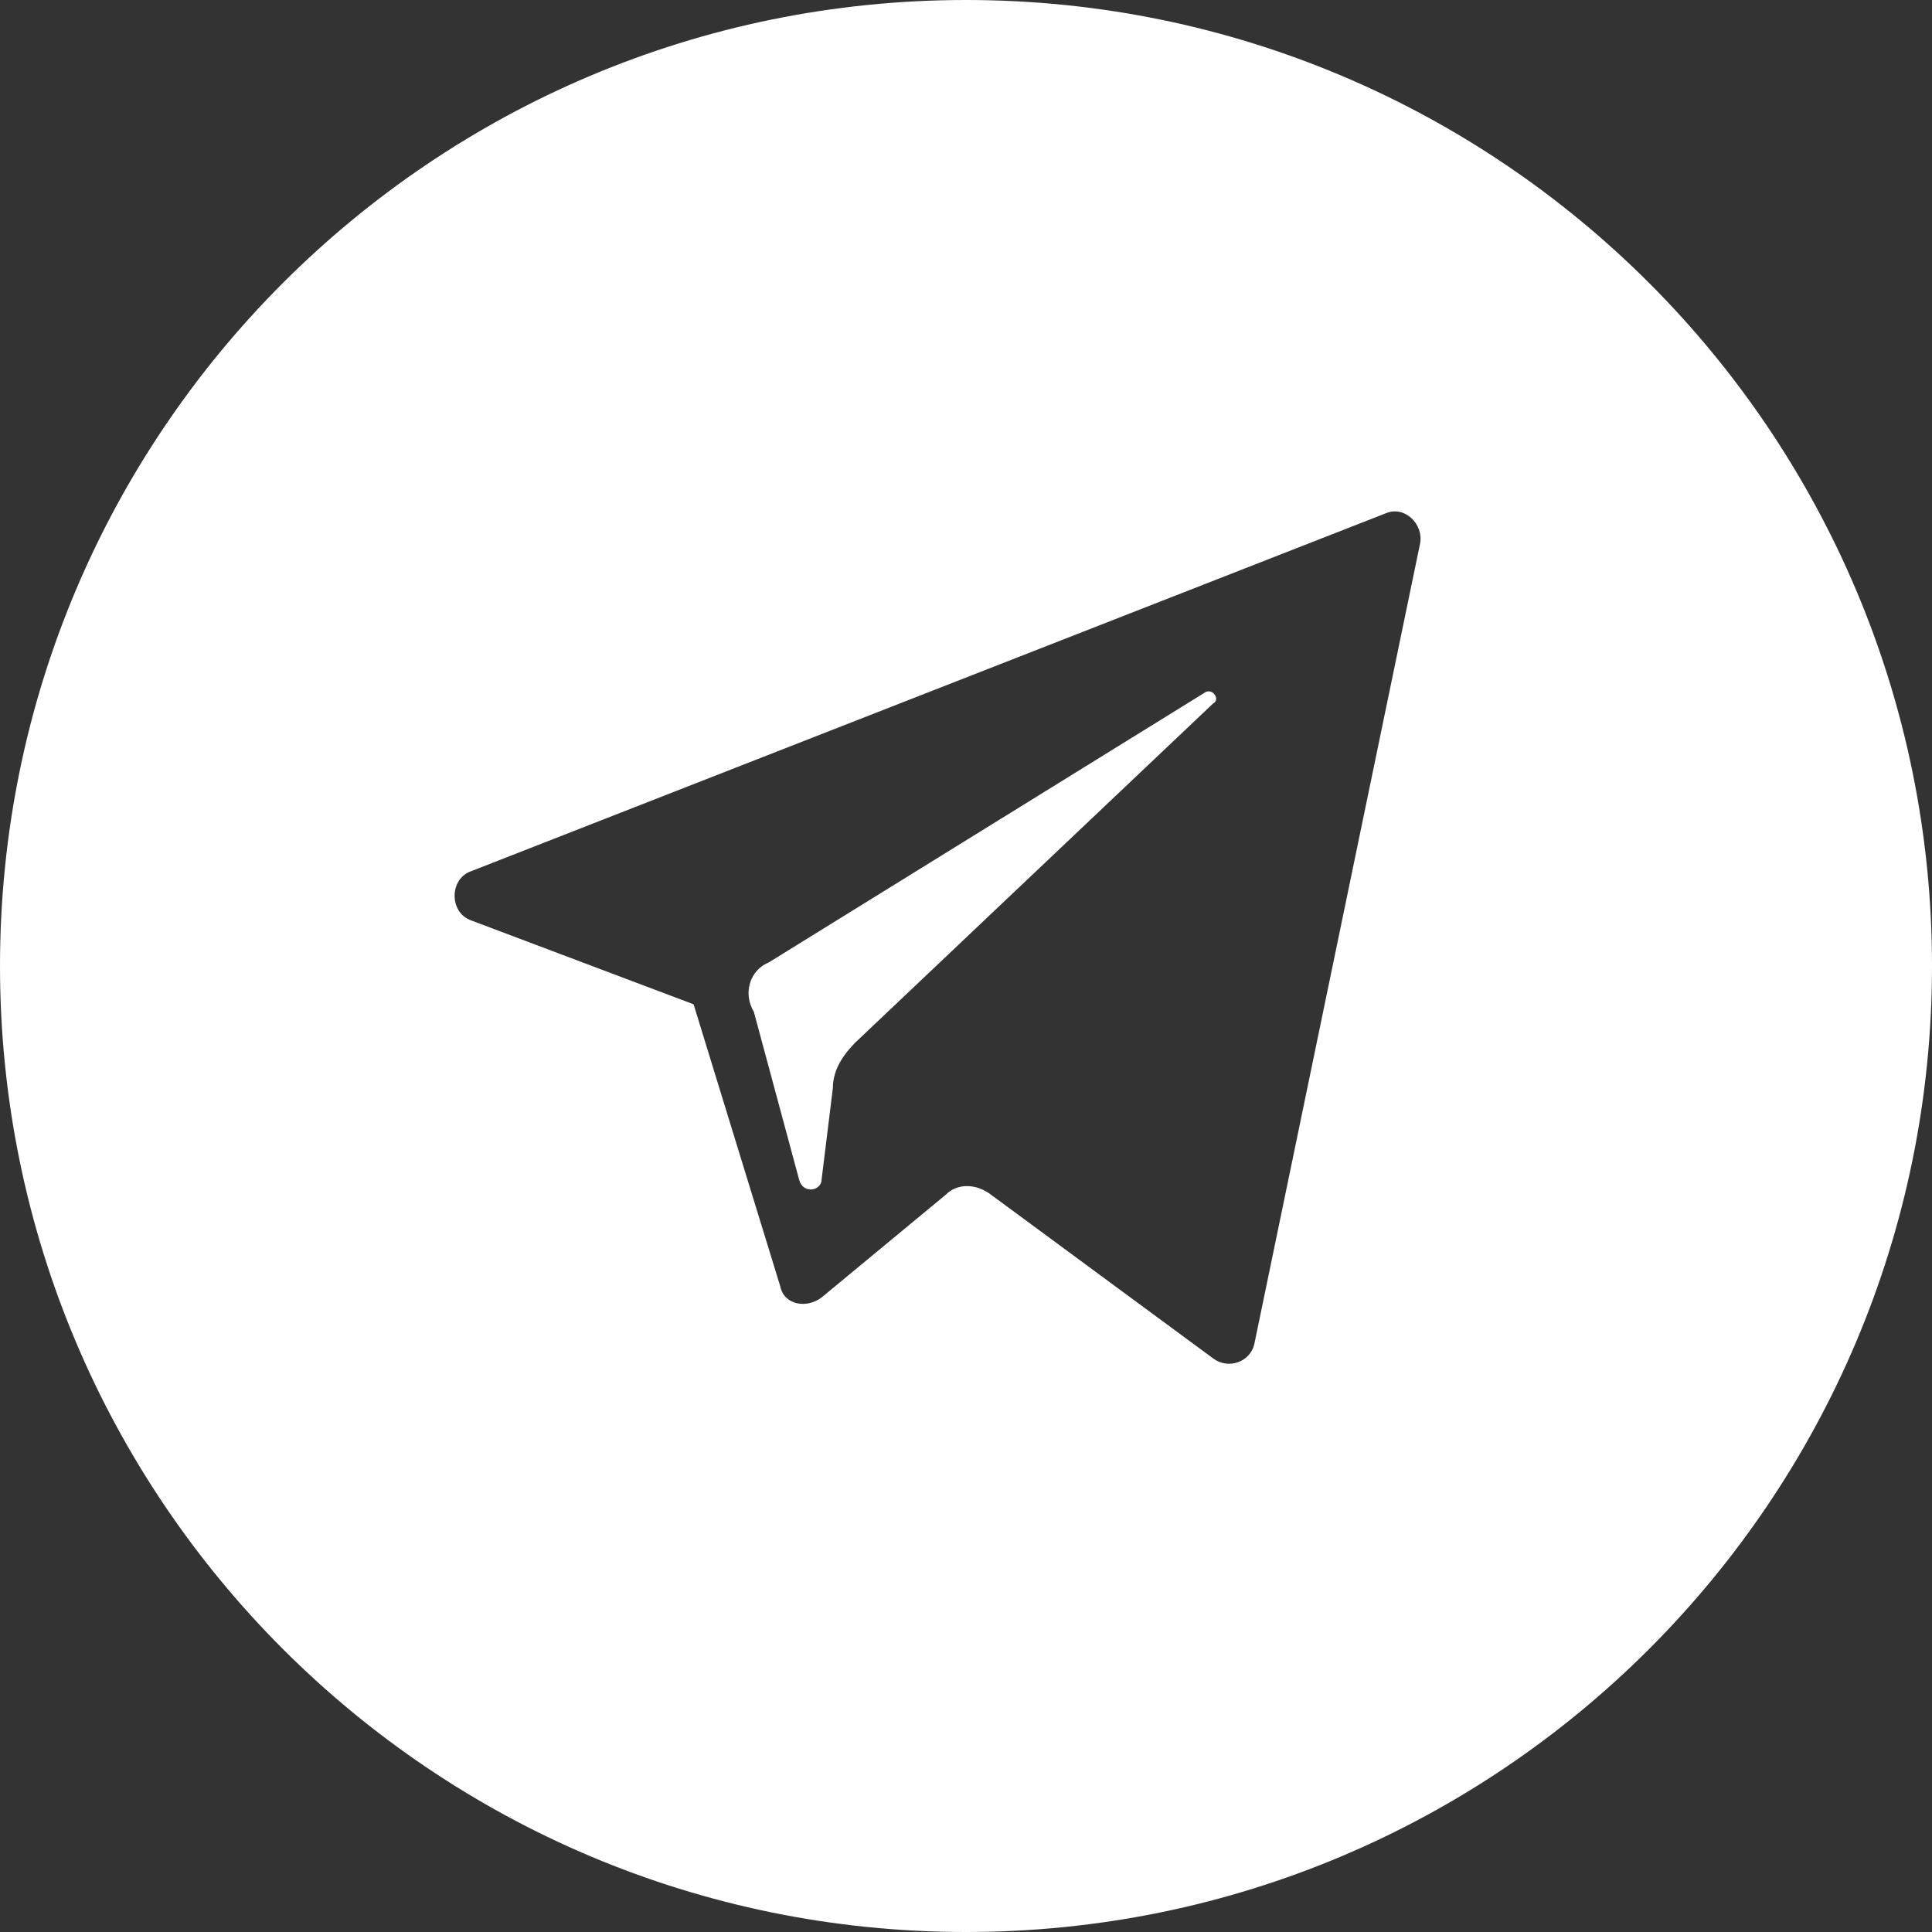 <svg width="34" height="34" viewBox="0 0 34 34" fill="none" xmlns="http://www.w3.org/2000/svg">
<rect x="0" y="0" width="34" height="34" fill="#333333" stroke="none"/>
<path d="M17 0C26.389 0 34 7.611 34 17C34 26.389 26.389 34 17 34C7.611 34 0 26.389 0 17C0 7.611 7.611 0 17 0ZM24.991 9.566C25.057 9.231 24.727 8.896 24.395 9.03L8.298 15.329C7.901 15.463 7.901 16.066 8.298 16.2L12.206 17.674L13.73 22.633C13.797 22.968 14.194 23.034 14.459 22.833L16.645 21.024C16.843 20.823 17.174 20.823 17.439 21.024L21.348 23.905C21.613 24.106 22.011 23.973 22.077 23.638L24.991 9.566ZM21.216 12.18C21.348 12.113 21.48 12.314 21.348 12.381L15.055 18.344C14.856 18.545 14.657 18.813 14.657 19.148L14.459 20.756C14.459 20.957 14.128 21.024 14.062 20.756L13.267 17.808C13.068 17.473 13.2 17.07 13.531 16.936L21.216 12.18Z" fill="white"/>
</svg>
